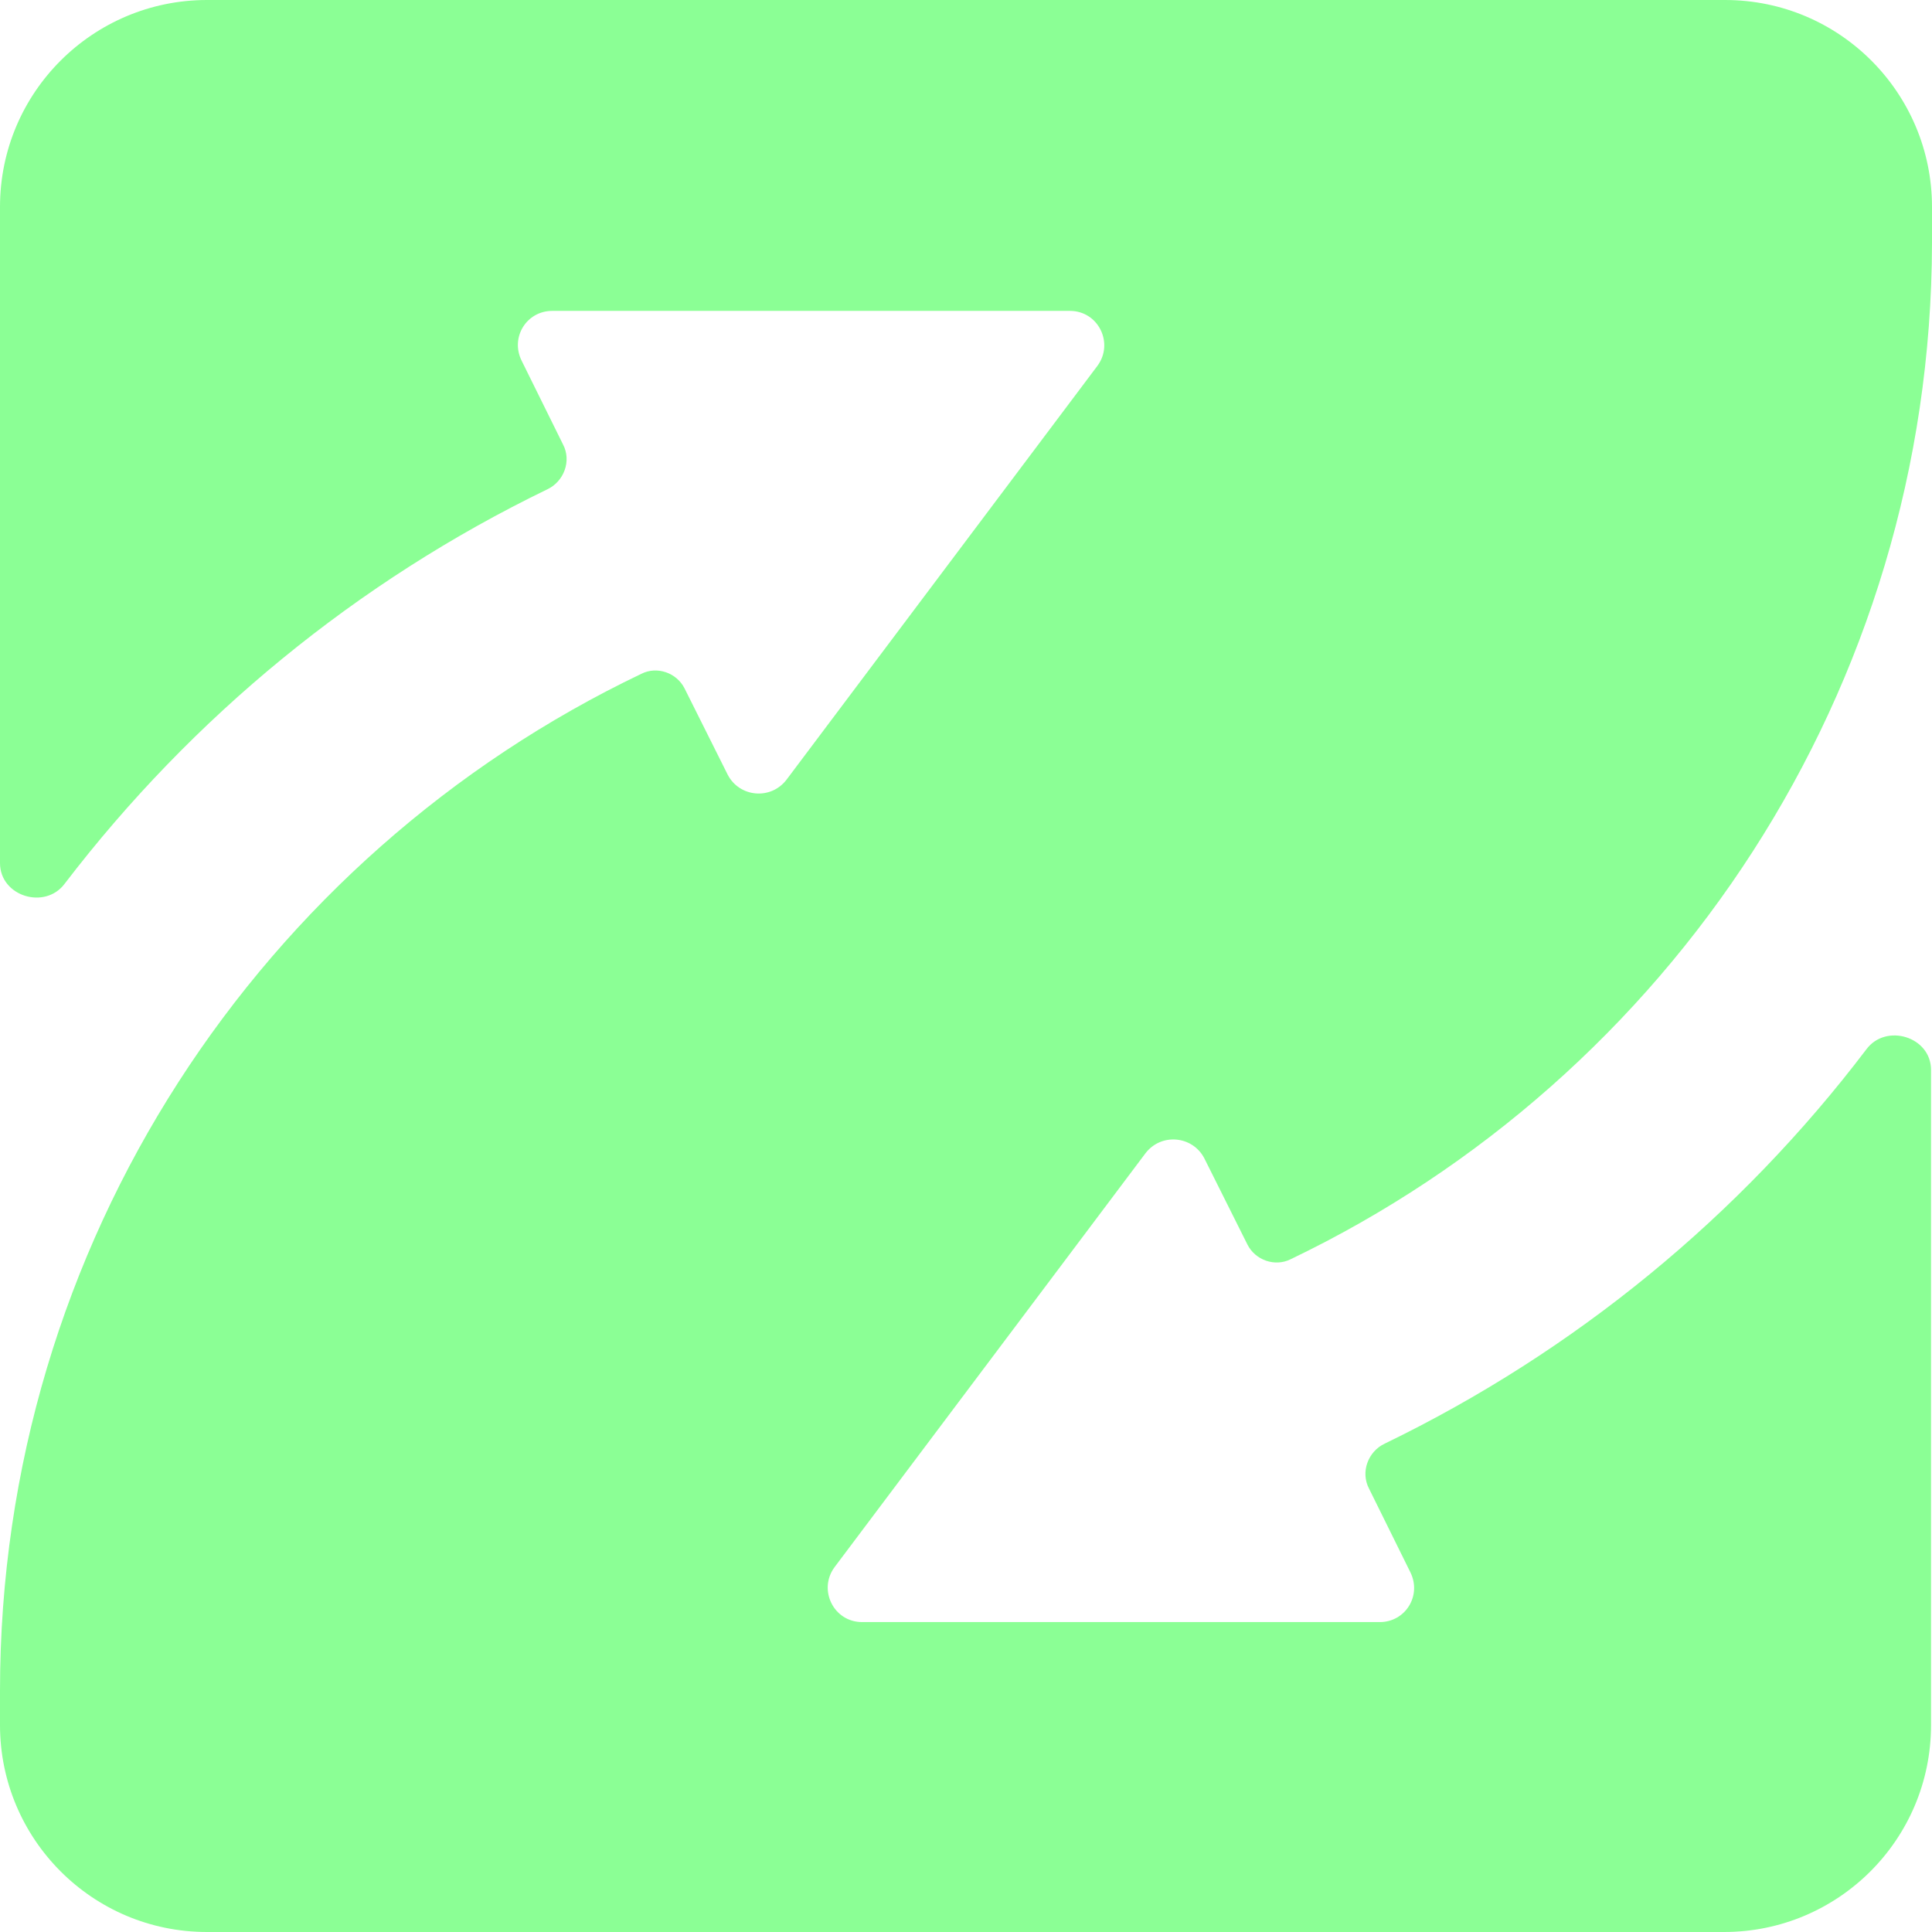 <svg width="24" height="24" viewBox="0 0 24 24" fill="none" xmlns="http://www.w3.org/2000/svg">
<g clip-path="url(#clip0_3798_3985)">
<path d="M0 2.571C0 1.145 1.157 0 2.571 0H21.429C22.855 0 24 1.157 24 2.571V3.021C23.988 8.589 20.735 13.389 16.032 15.643C15.838 15.74 15.594 15.655 15.496 15.46L14.96 14.388C14.814 14.108 14.424 14.071 14.229 14.327L10.367 19.468C10.16 19.748 10.355 20.15 10.709 20.15H17.141C17.458 20.15 17.665 19.821 17.519 19.529L17.007 18.493C16.898 18.286 16.995 18.03 17.202 17.933C19.566 16.788 21.612 15.107 23.184 13.036C23.427 12.707 23.988 12.877 23.988 13.291V21.429C23.988 22.855 22.831 24 21.417 24H2.571C1.145 24 0 22.843 0 21.429V21.003C0 15.435 3.253 10.623 7.968 8.37C8.162 8.272 8.406 8.357 8.504 8.552L9.04 9.624C9.186 9.905 9.576 9.941 9.771 9.685L13.633 4.544C13.84 4.264 13.645 3.862 13.291 3.862H6.859C6.542 3.862 6.335 4.191 6.481 4.483L6.993 5.519C7.103 5.726 7.005 5.982 6.798 6.079C4.435 7.224 2.388 8.906 0.804 10.977C0.56 11.306 0 11.135 0 10.721V2.571Z" fill="#8BFF95"/>
</g>
<defs>
<clipPath id="clip0_3798_3985">
<rect width="24" height="24" fill="white"/>
</clipPath>
</defs>
</svg>
